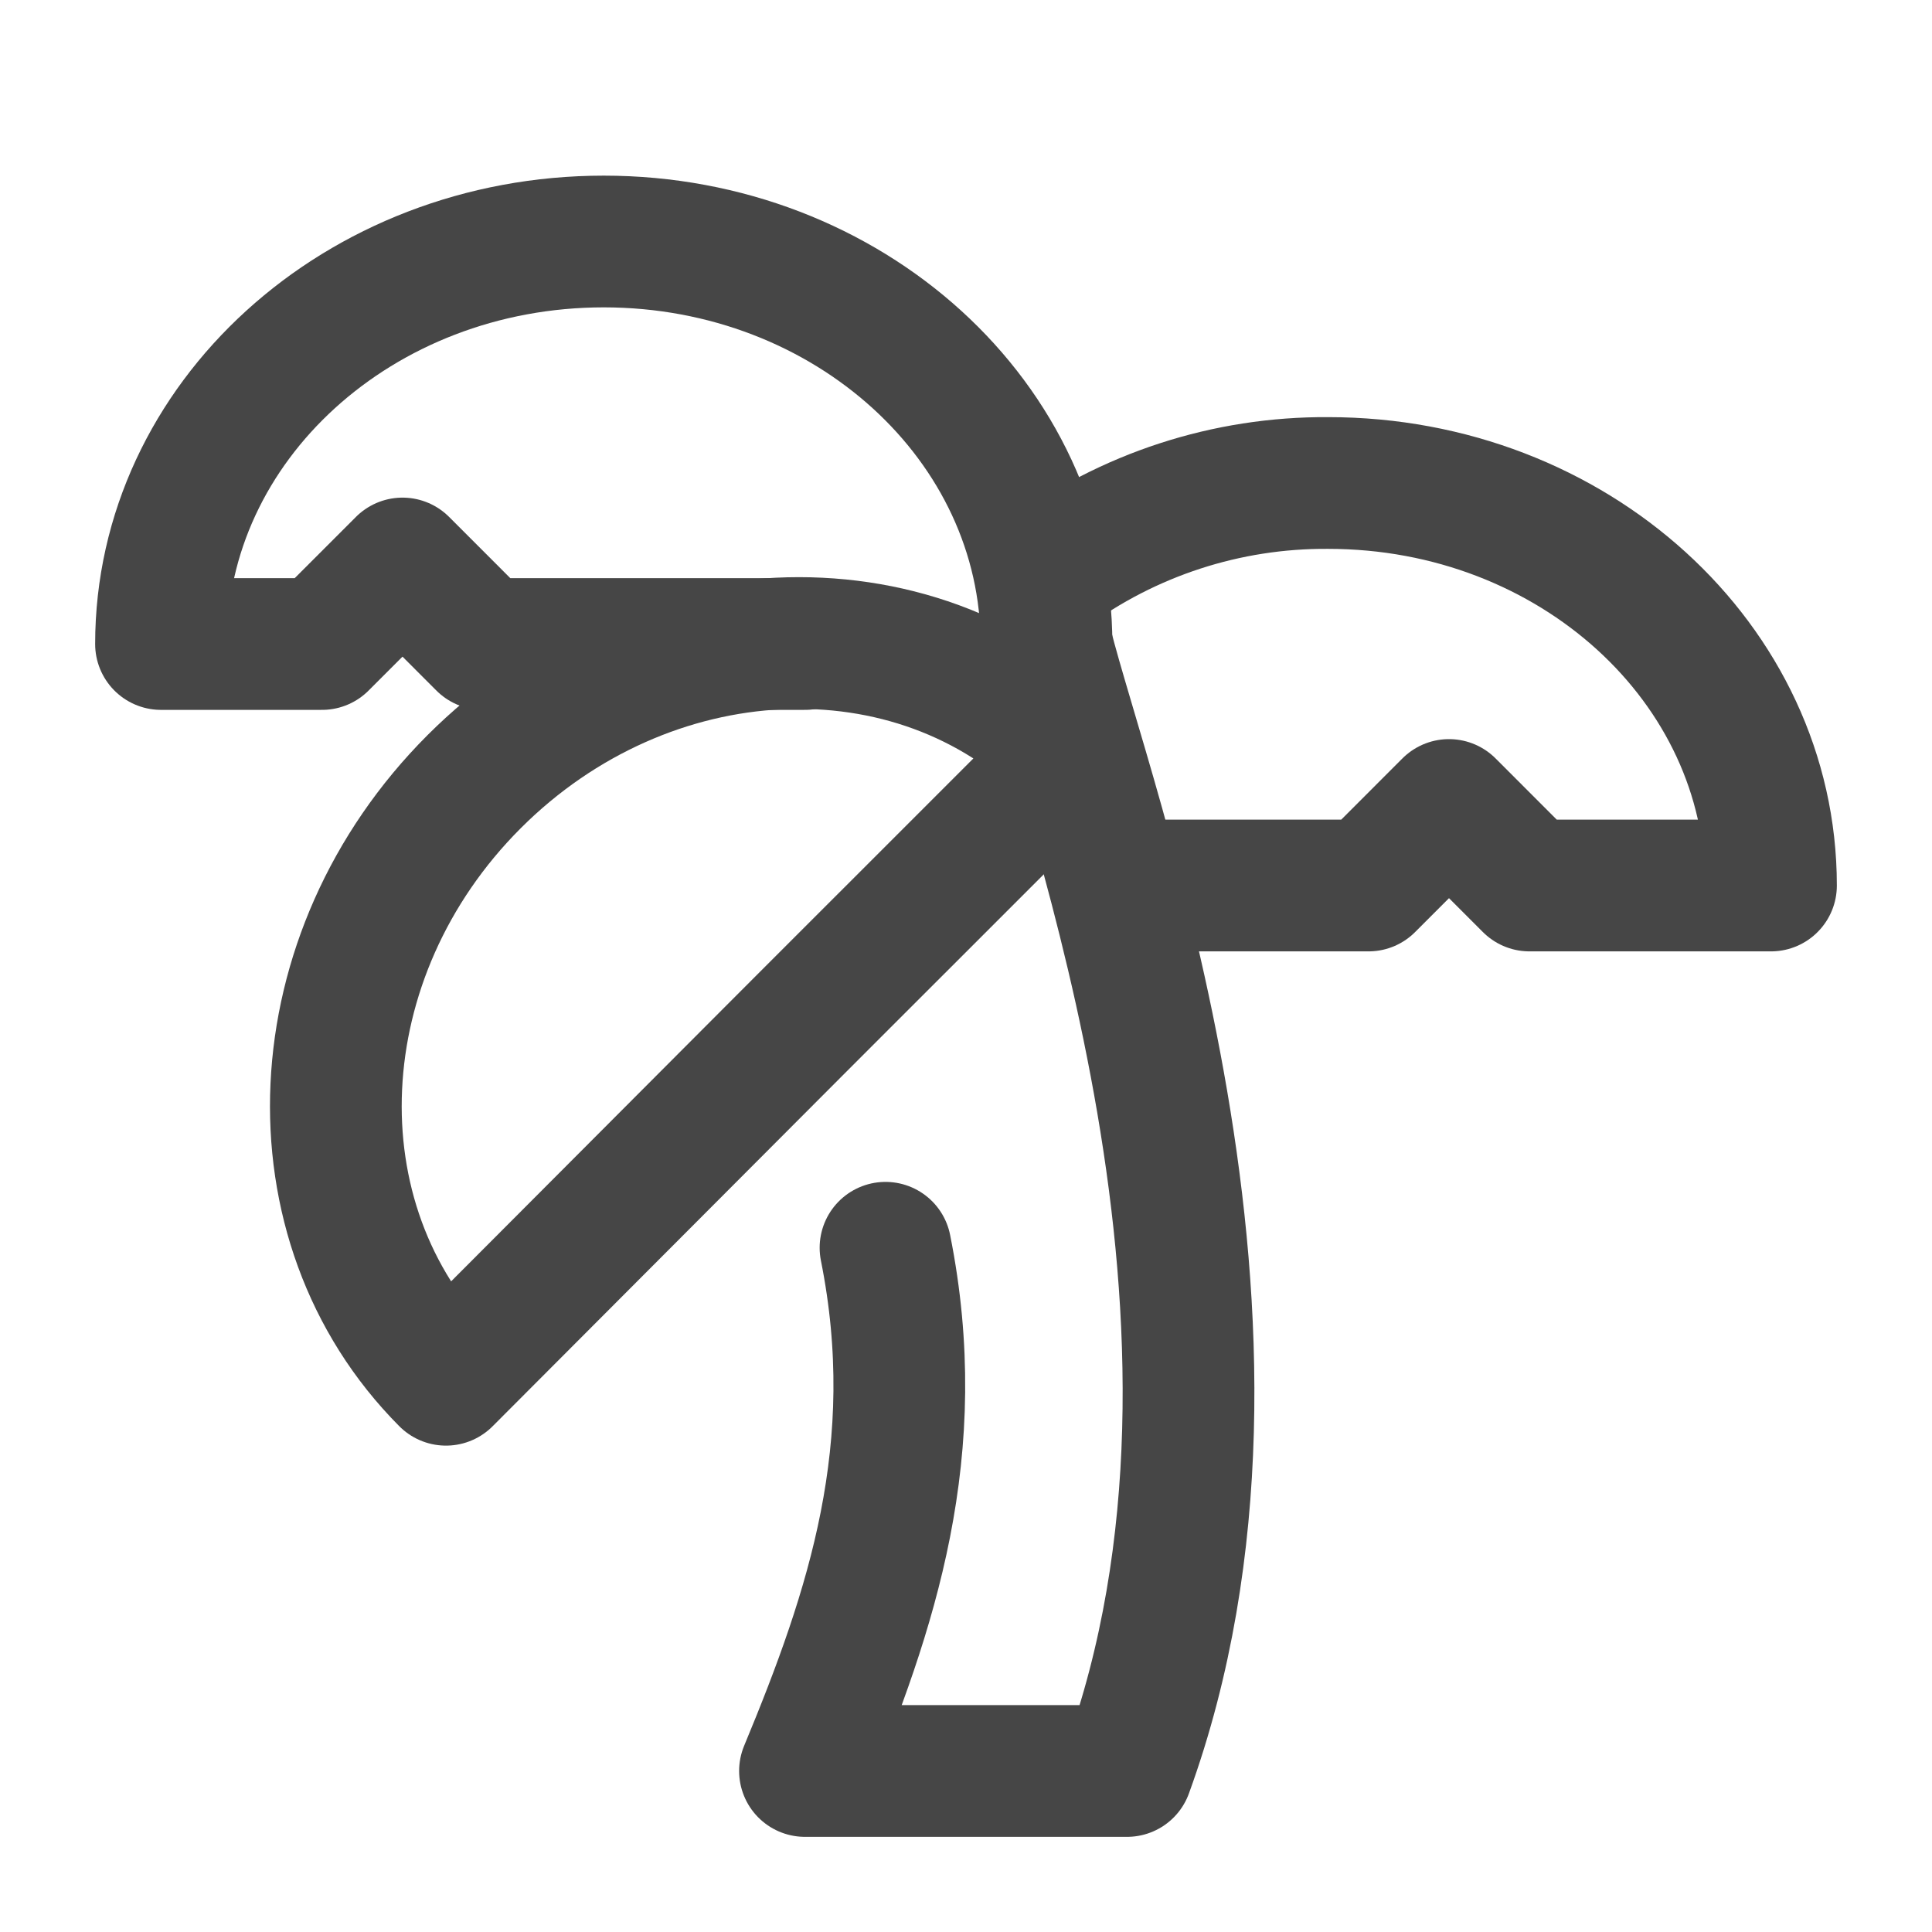 <svg width="44" height="44" viewBox="0 0 44 44" fill="none" xmlns="http://www.w3.org/2000/svg">
<path d="M23.833 14.667C23.833 9.607 19.323 5.5 13.75 5.5C8.177 5.5 3.667 9.607 3.667 14.667H7.333L9.167 12.833L11 14.667H18.333" stroke="#464646" stroke-width="3" stroke-linecap="round" stroke-linejoin="round"/>
<path d="M23.833 13.09C25.69 11.717 27.941 10.984 30.25 11C35.823 11 40.333 15.107 40.333 20.167H34.833L33 18.333L31.167 20.167H25.667" stroke="#464646" stroke-width="3" stroke-linecap="round" stroke-linejoin="round"/>
<path d="M10.798 17.802C6.857 21.743 6.582 27.83 10.157 31.423L17.93 23.632L19.213 22.348L20.515 21.047L24.402 17.16C20.827 13.567 14.74 13.86 10.798 17.802Z" stroke="#464646" stroke-width="3" stroke-linecap="round" stroke-linejoin="round"/>
<path d="M20.167 28.417C21.083 33 19.855 36.667 18.333 40.333H25.667C29.333 30.25 24.75 18.333 23.833 14.667" stroke="#464646" stroke-width="3" stroke-linecap="round" stroke-linejoin="round"/>
</svg>
